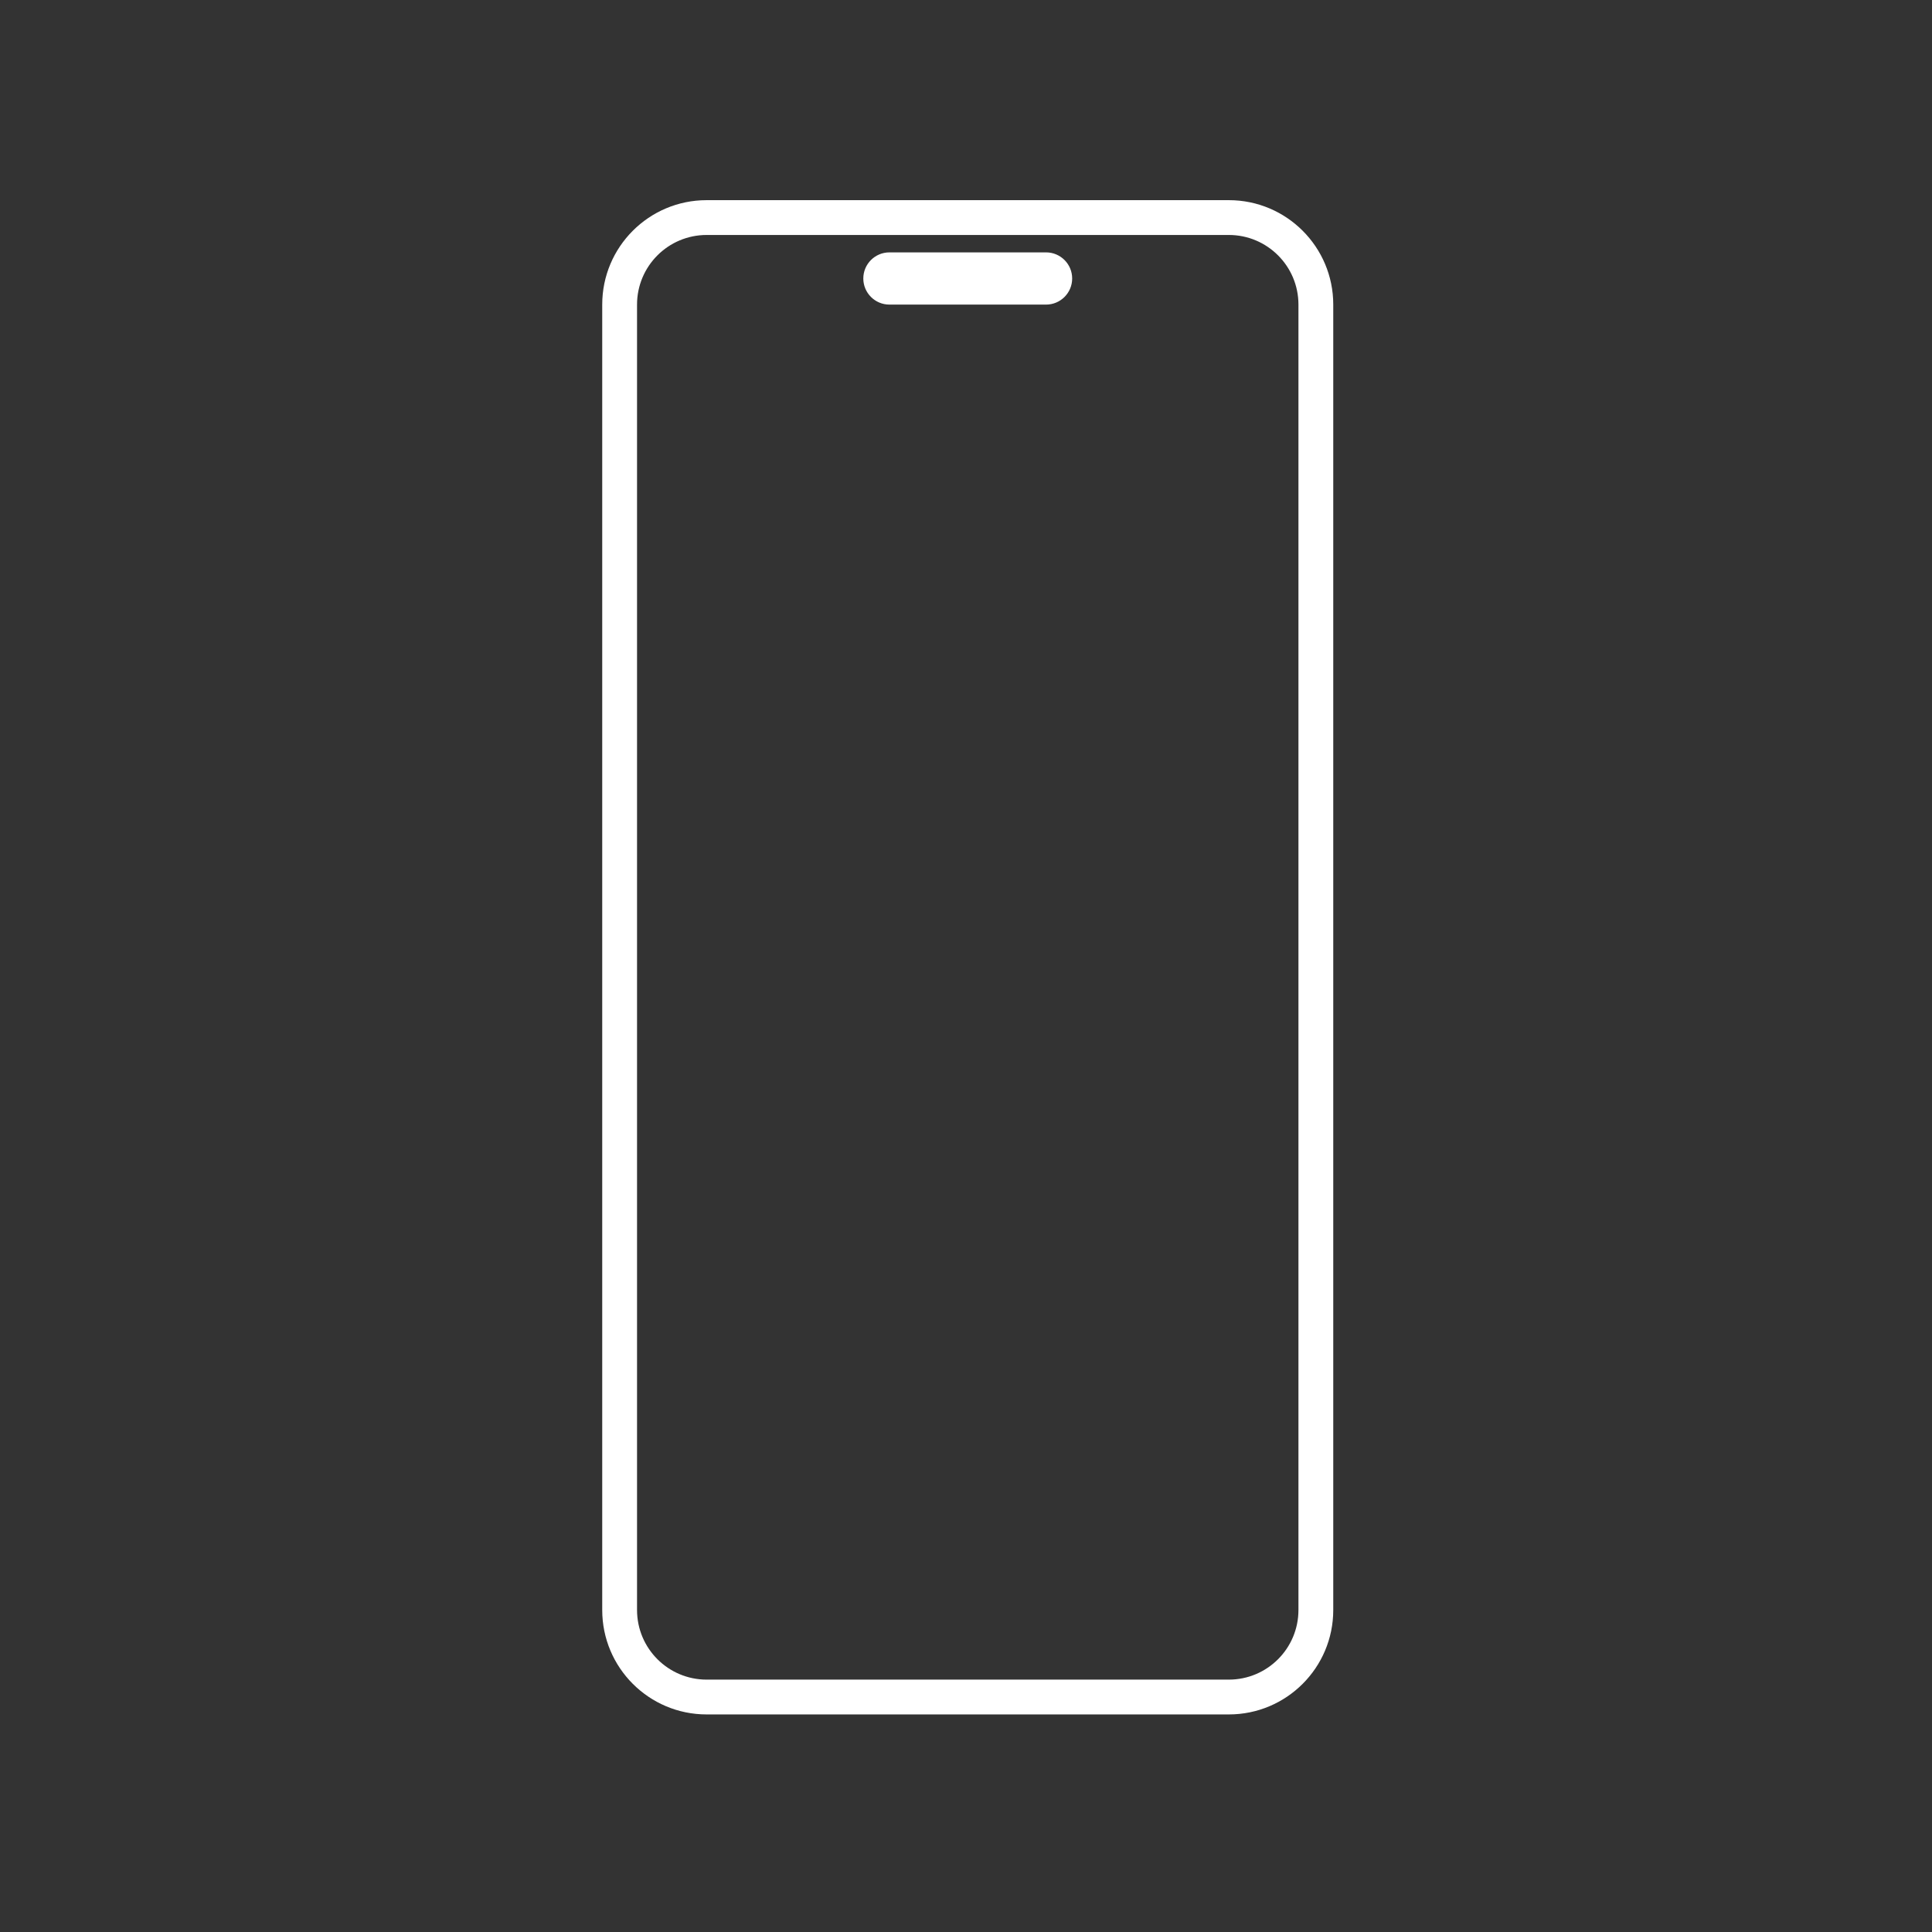 <svg width="111" height="111" viewBox="0 0 111 111" fill="none" xmlns="http://www.w3.org/2000/svg">
<rect x="0" y="0" width="111" height="111" fill="#333333" stroke="none"/>
<path fill-rule="evenodd" clip-rule="evenodd" d="M40.6 13.5H70.6C72.809 13.5 74.6 15.291 74.6 17.5V92.5C74.6 94.709 72.809 96.5 70.6 96.5H40.6C38.391 96.5 36.6 94.709 36.6 92.5V17.5C36.6 15.291 38.391 13.5 40.6 13.5ZM34.6 17.5C34.6 14.186 37.286 11.5 40.6 11.5H70.6C73.914 11.5 76.6 14.186 76.6 17.5V92.5C76.6 95.814 73.914 98.5 70.6 98.5H40.6C37.286 98.5 34.6 95.814 34.6 92.5V17.5ZM51.1 14.5C50.272 14.5 49.6 15.172 49.6 16C49.6 16.828 50.272 17.5 51.1 17.5H60.1C60.928 17.5 61.6 16.828 61.6 16C61.6 15.172 60.928 14.5 60.1 14.5H51.1Z" fill="white"/>
</svg>
